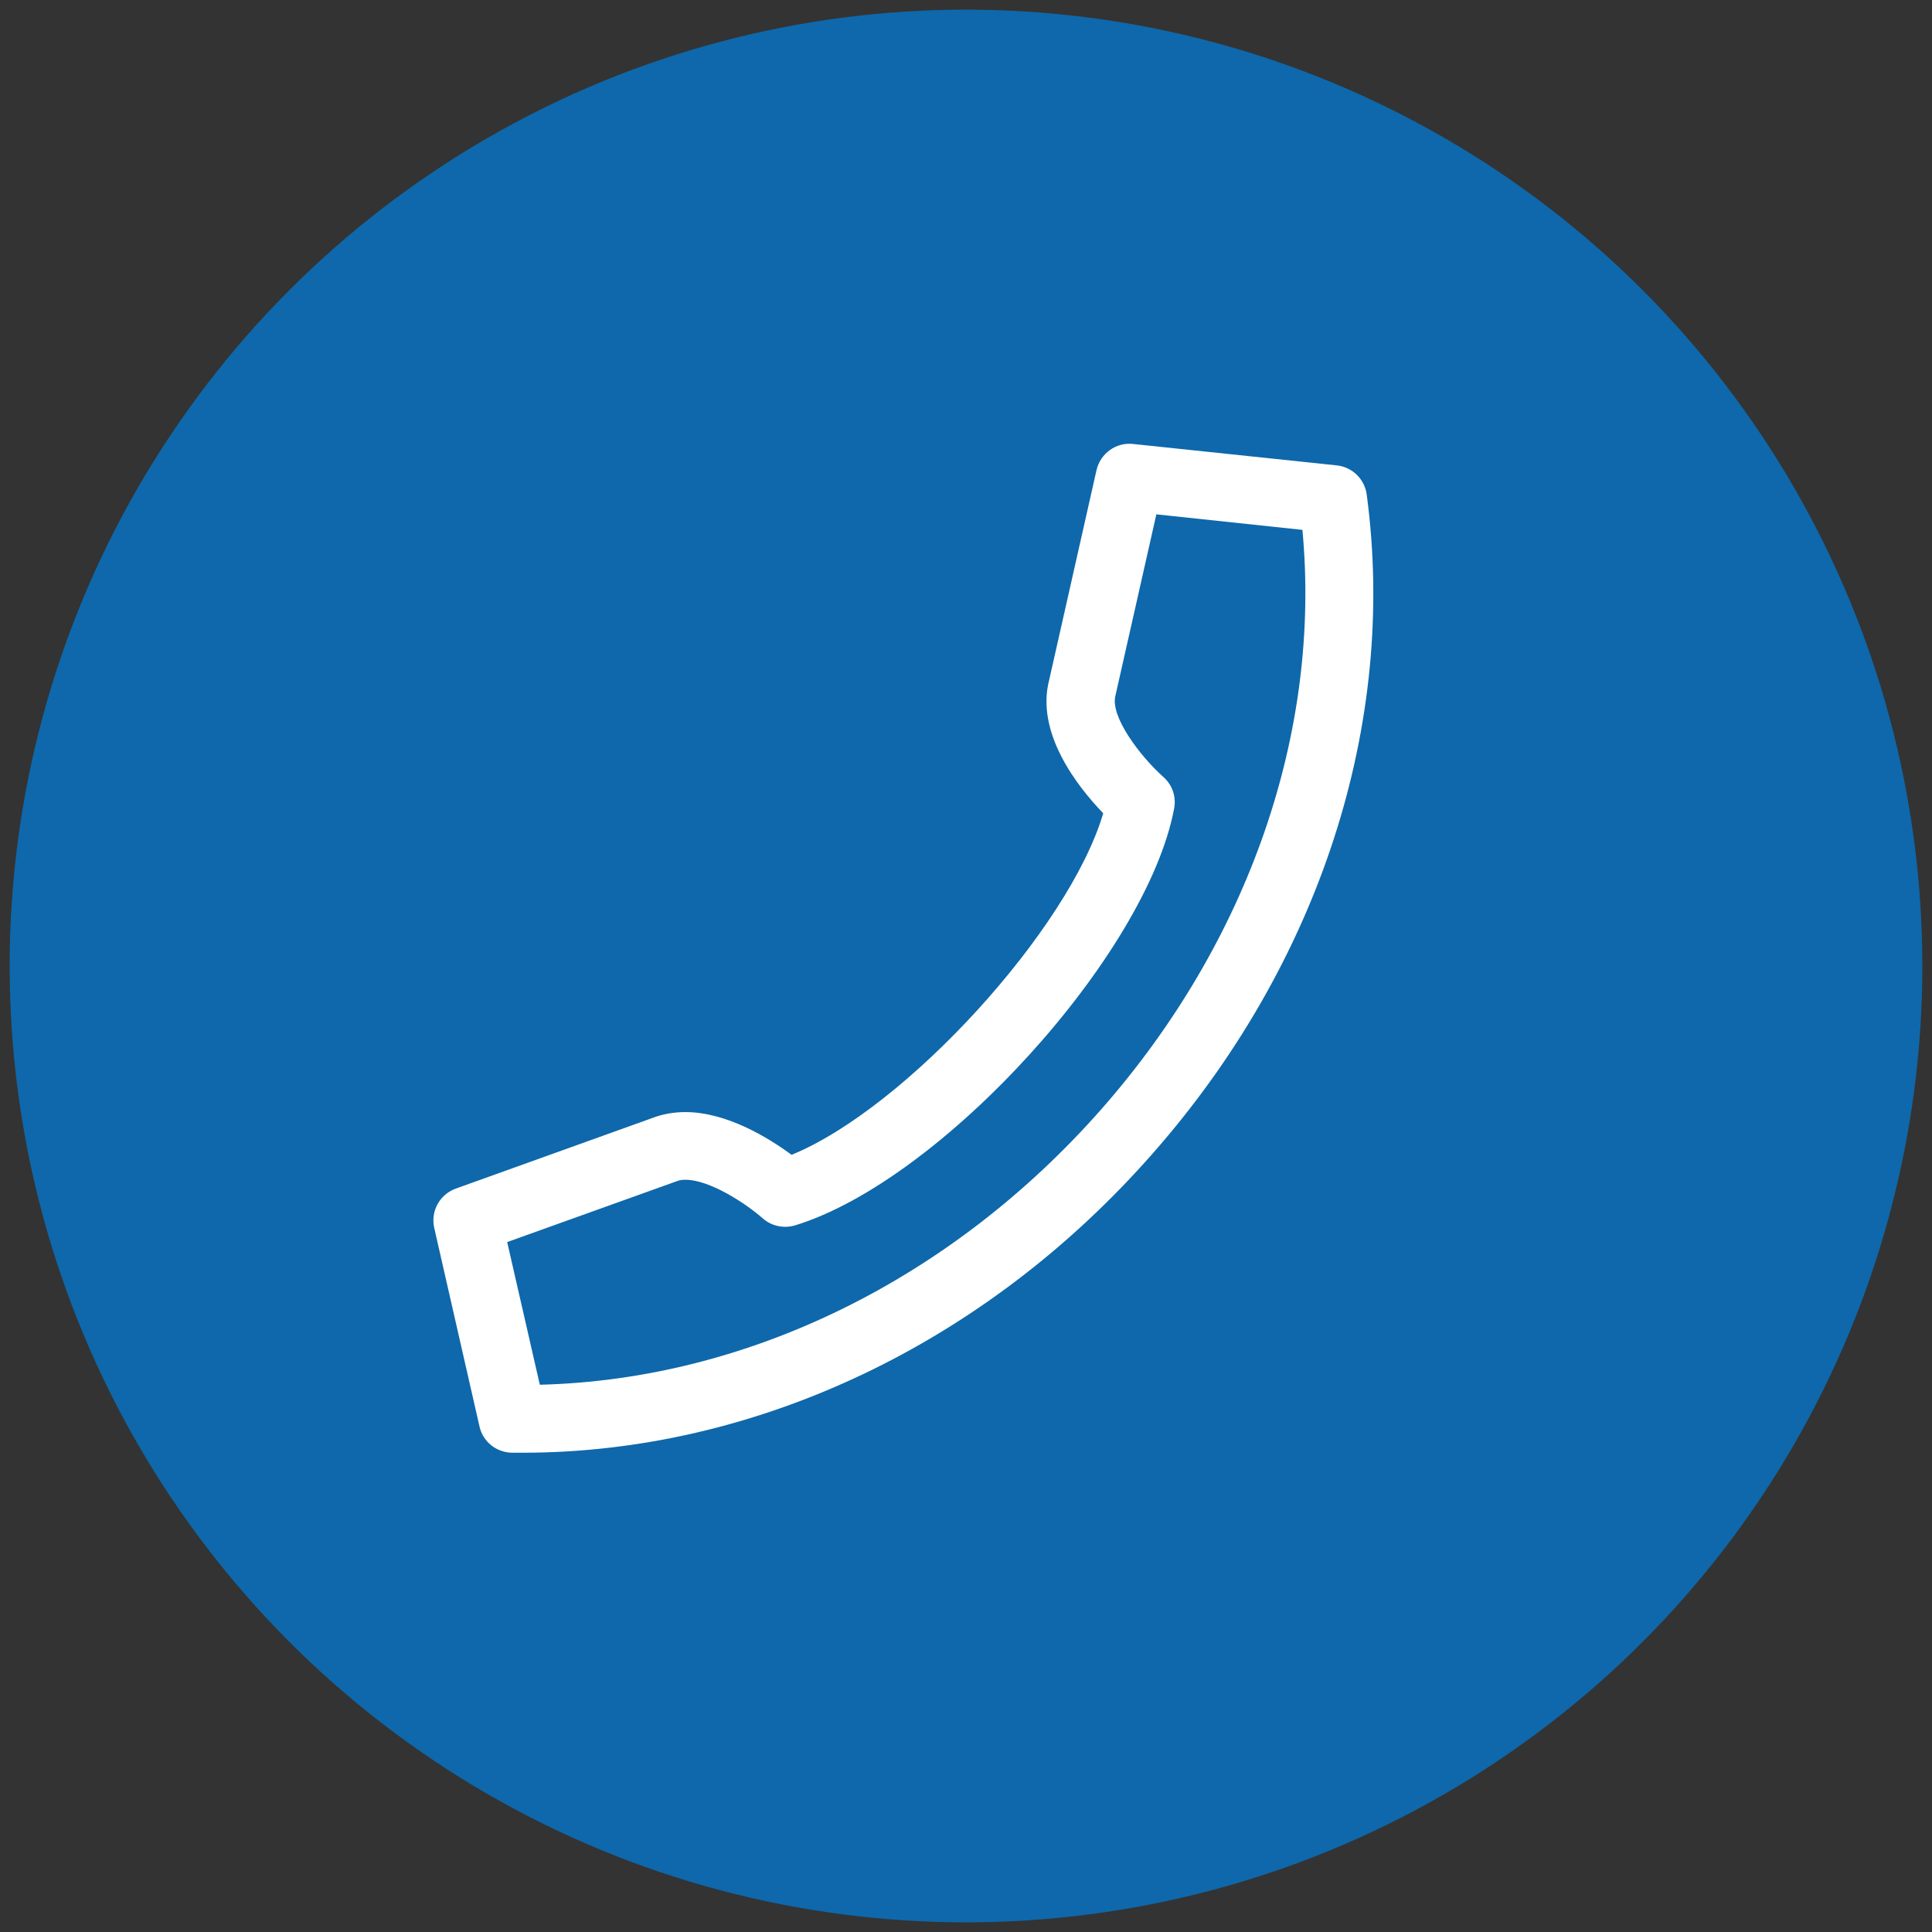 <?xml version="1.0" encoding="utf-8"?>
<!-- Generator: Adobe Illustrator 16.0.0, SVG Export Plug-In . SVG Version: 6.00 Build 0)  -->
<!DOCTYPE svg PUBLIC "-//W3C//DTD SVG 1.1//EN" "http://www.w3.org/Graphics/SVG/1.1/DTD/svg11.dtd">
<svg version="1.1" id="レイヤー_1" xmlns="http://www.w3.org/2000/svg" xmlns:xlink="http://www.w3.org/1999/xlink" x="0px"
	 y="0px" width="85px" height="85px" viewBox="0 0 85 85" enable-background="new 0 0 85 85" xml:space="preserve">
<rect x="0" y="0" width="85" height="85" fill="#333333" stroke="none"/>
<circle fill-rule="evenodd" clip-rule="evenodd" fill="#0E68AB" cx="42.5" cy="42.5" r="42.075"/>
<path fill-rule="evenodd" clip-rule="evenodd" fill="#FFFFFF" d="M22.314,54.646l1.436,6.277
	c9.138-0.228,18.107-4.623,24.719-12.138c6.477-7.375,9.664-16.592,8.832-25.473l-6.426-0.683l-1.801,7.979
	c-0.238,0.911,1.079,2.653,2.107,3.574c0.396,0.346,0.574,0.87,0.477,1.386c-1.209,6.444-10.257,16.385-16.682,18.344
	c-0.495,0.148-1.04,0.031-1.426-0.316c-0.743-0.653-2.327-1.692-3.396-1.692c-0.138,0-0.267,0.02-0.366,0.06L22.314,54.646z
	 M22.987,63.914h-0.456c-0.693-0.01-1.287-0.484-1.436-1.158l-1.99-8.731c-0.168-0.733,0.237-1.476,0.95-1.732l8.683-3.119
	c0.416-0.158,0.9-0.247,1.415-0.247c1.832,0,3.683,1.148,4.673,1.881c5.029-2.059,12.207-9.92,13.711-15.028
	c-1.118-1.159-2.99-3.525-2.376-5.871l2.079-9.217c0.169-0.742,0.861-1.248,1.623-1.158l8.941,0.94
	c0.691,0.069,1.236,0.604,1.326,1.287c1.355,10.088-2.08,20.651-9.416,28.987C43.361,59.123,33.253,63.914,22.987,63.914z"/>
</svg>
